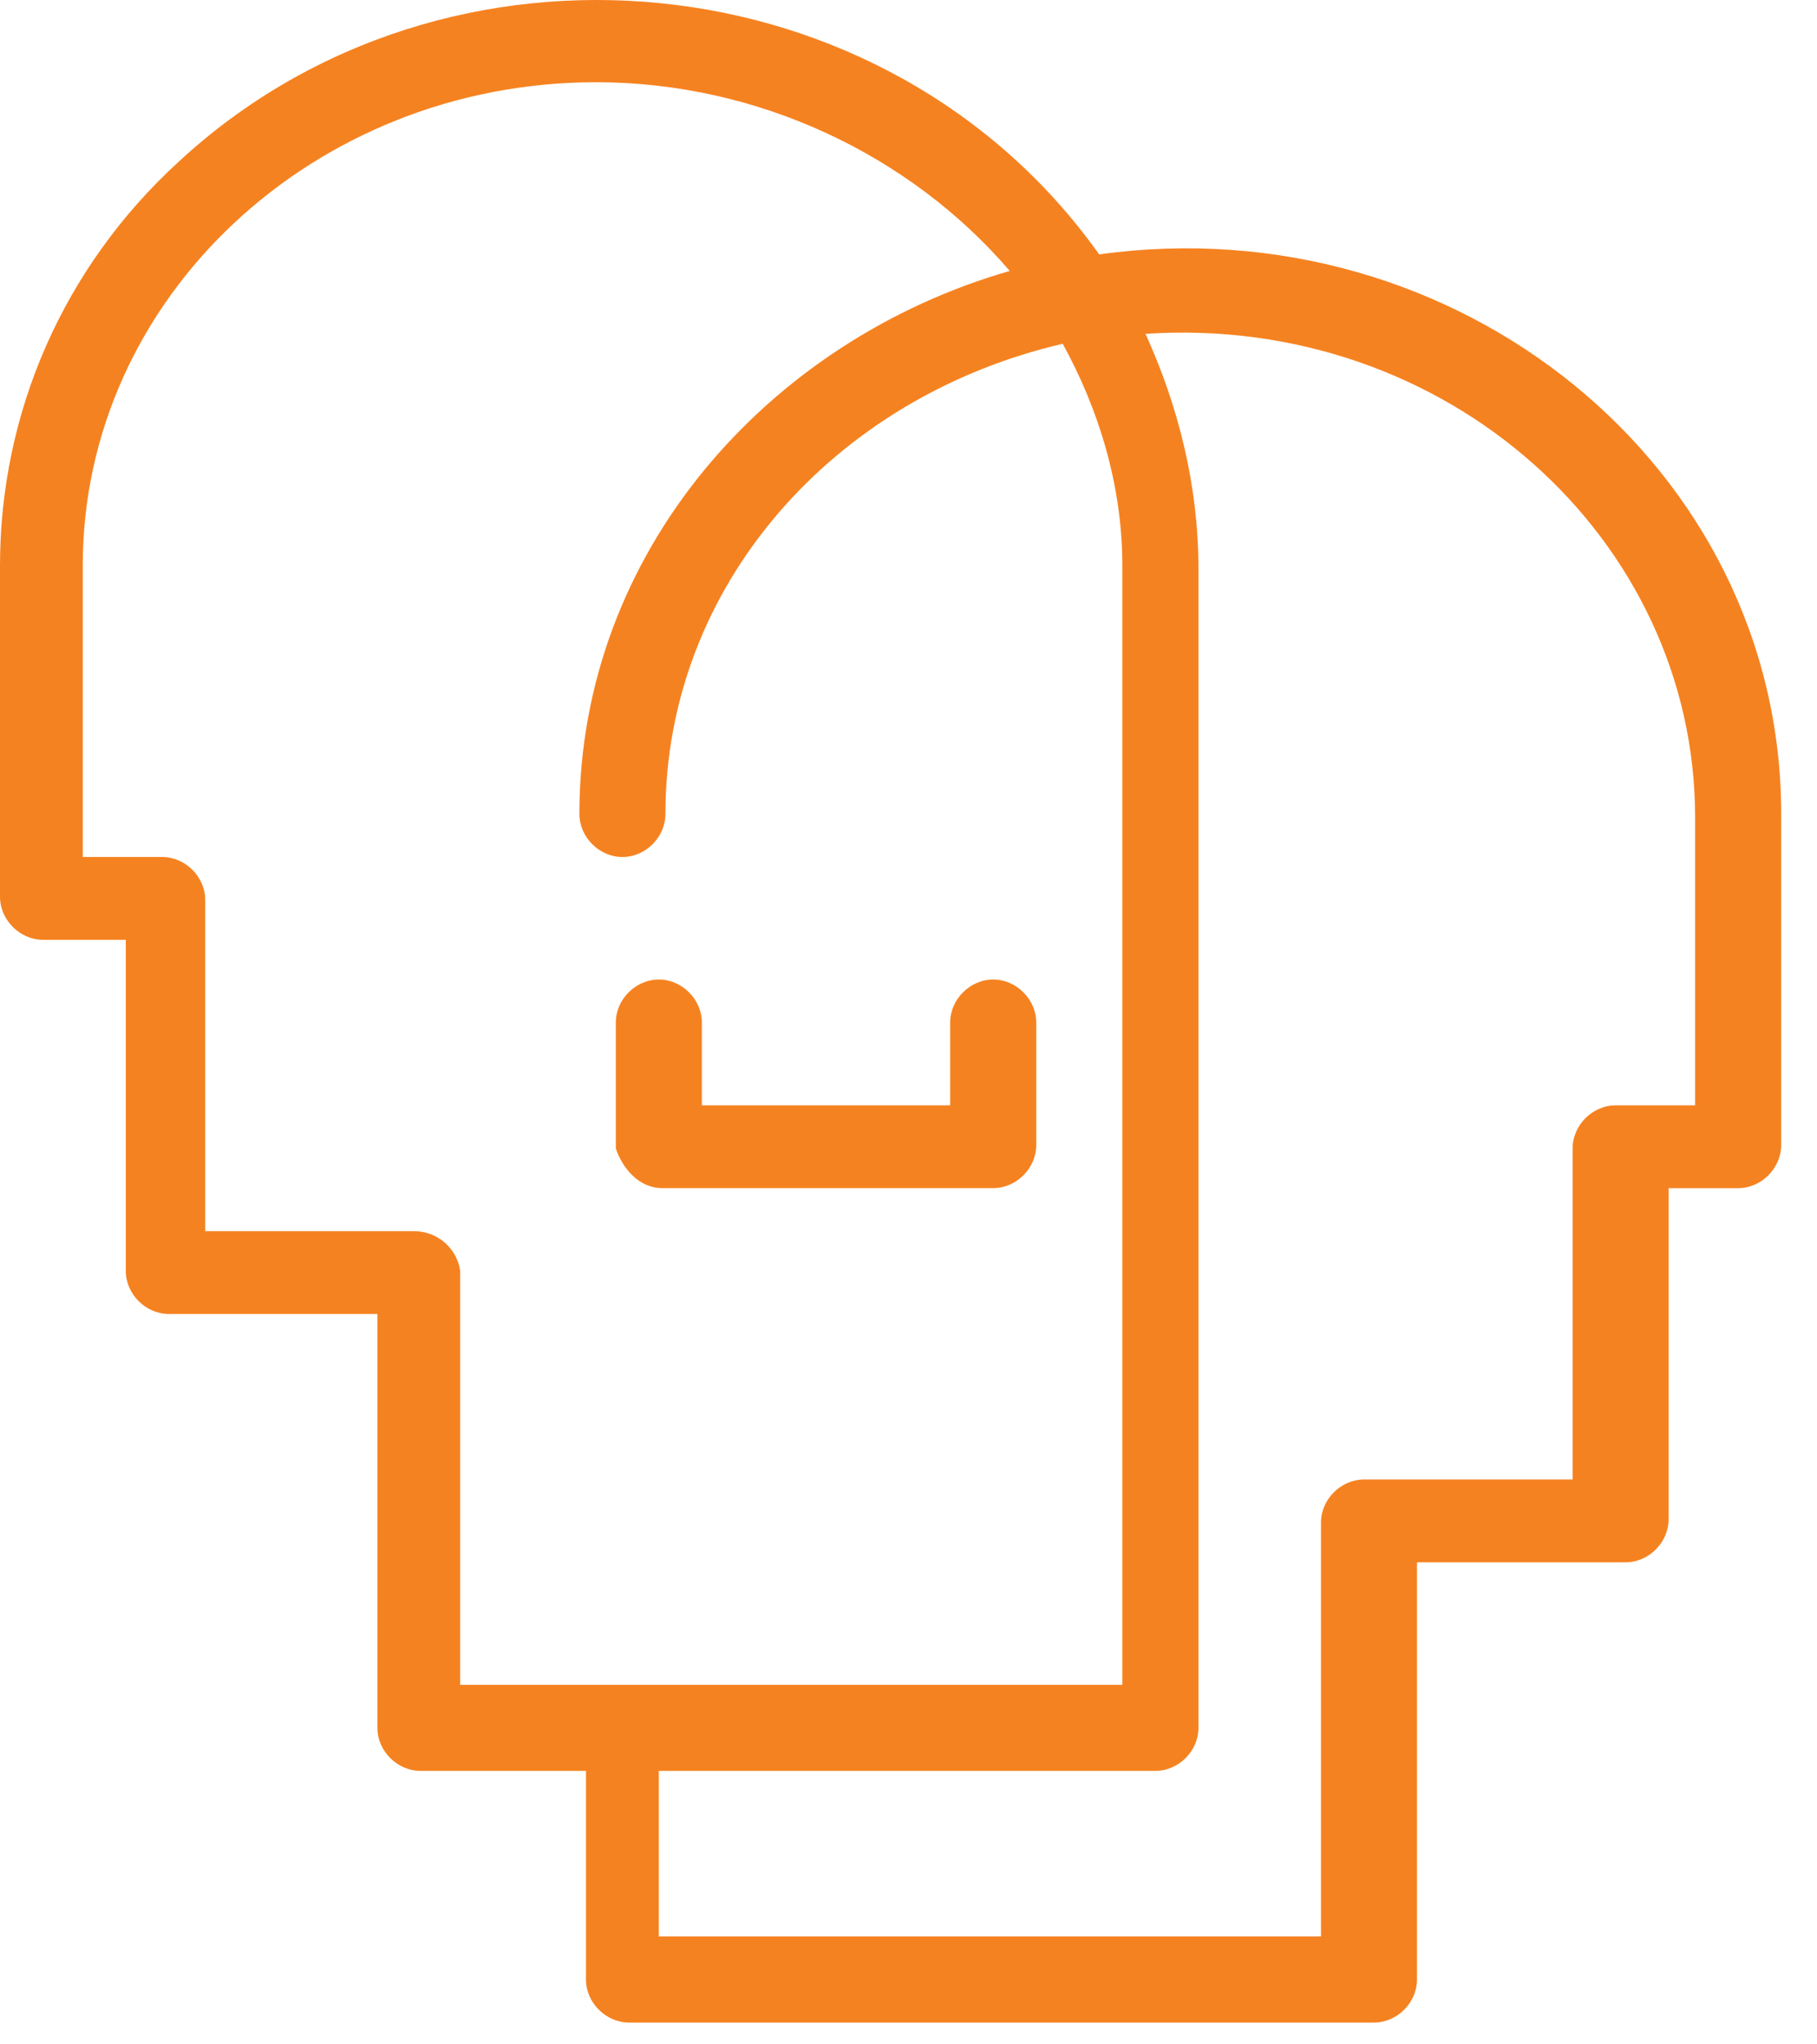 <svg width="48" height="54" viewBox="0 0 48 54" fill="none" xmlns="http://www.w3.org/2000/svg">
<path d="M29.037 6.72C23.44 -1.152 11.807 -2.289 4.722 4.27C1.661 7.069 0 10.917 0 14.941V23.687C0 24.299 0.525 24.824 1.136 24.824H3.323V33.57C3.323 34.182 3.848 34.707 4.46 34.707H9.97V45.64C9.97 46.252 10.495 46.776 11.107 46.776H15.48V52.287C15.48 52.899 16.005 53.424 16.617 53.424H36.296C36.908 53.424 37.433 52.899 37.433 52.287V41.267H42.943C43.555 41.267 44.08 40.742 44.08 40.129V31.384H45.917C46.529 31.384 47.054 30.859 47.054 30.246V21.5C47.054 12.317 38.483 5.407 29.037 6.72ZM10.932 32.52H5.422V23.774C5.422 23.162 4.898 22.637 4.285 22.637H2.186V14.941C2.186 7.856 8.308 2.172 15.743 2.172C20.028 2.172 24.051 4.096 26.675 7.157C20.291 8.993 15.306 14.591 15.306 21.5C15.306 22.112 15.831 22.637 16.442 22.637C17.055 22.637 17.579 22.112 17.579 21.5C17.579 15.465 22.04 10.48 28.074 9.081C29.037 10.83 29.649 12.842 29.649 14.941V44.503H12.157V33.57C12.069 32.958 11.545 32.52 10.932 32.52ZM44.868 29.197H42.681C42.068 29.197 41.544 29.722 41.544 30.334V39.08H36.034C35.421 39.08 34.897 39.605 34.897 40.217V51.15H17.404V46.776H30.524C31.136 46.776 31.66 46.252 31.66 45.64V15.028C31.66 12.842 31.136 10.743 30.261 8.818C38.221 8.293 44.78 14.241 44.78 21.588V29.197H44.868Z" fill="#F58220"/>
<path d="M17.491 31.383H26.238C26.85 31.383 27.375 30.859 27.375 30.246V27.01C27.375 26.398 26.85 25.873 26.238 25.873C25.625 25.873 25.101 26.398 25.101 27.01V29.197H18.541V27.01C18.541 26.398 18.016 25.873 17.404 25.873C16.792 25.873 16.268 26.398 16.268 27.01V30.334C16.442 30.859 16.879 31.383 17.491 31.383Z" fill="#F58220"/>
</svg>
